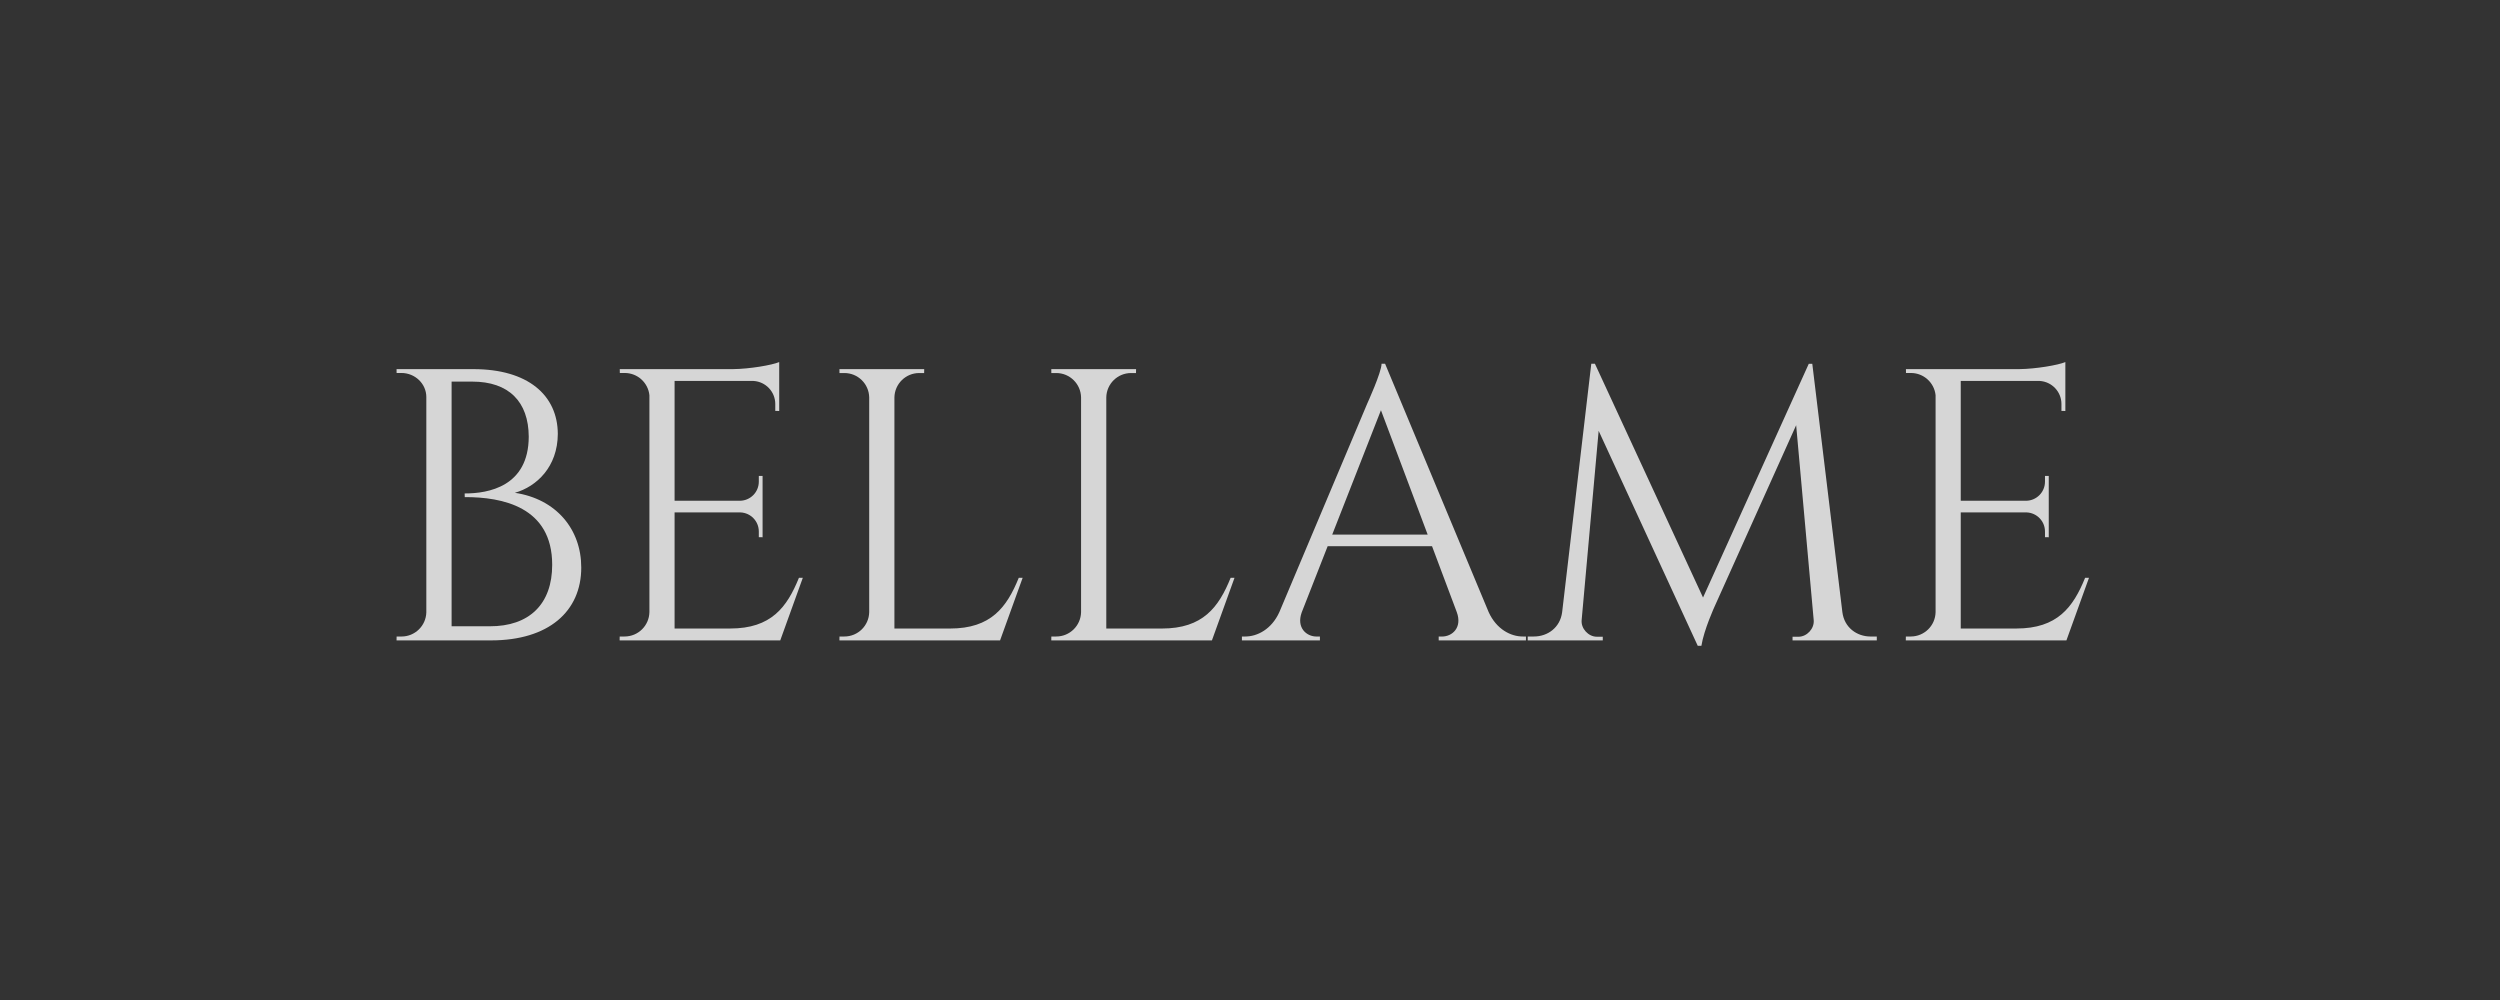 <svg width="145" height="58" viewBox="0 0 145 58" fill="none" xmlns="http://www.w3.org/2000/svg">
<rect x="0" y="0" width="145" height="58" fill="#333333" stroke="none"/>
<path d="M27.462 21.41C30.613 21.41 32.344 22.916 32.353 25.168C32.344 27.074 31.13 28.22 29.861 28.583C32.254 28.939 33.715 30.693 33.713 32.919C33.713 35.457 31.825 37.143 28.476 37.143H23L23.003 36.918H23.288C24.07 36.918 24.704 36.296 24.727 35.52V23.028C24.727 22.254 24.069 21.633 23.284 21.633H23.003L23 21.41L27.462 21.41ZM28.397 36.324C30.703 36.334 32.029 35.03 32.027 32.758C32.029 29.39 29.13 28.827 26.955 28.832L26.95 28.62C28.321 28.625 30.658 28.221 30.667 25.331C30.659 23.299 29.512 22.13 27.381 22.133H26.193V36.324H28.397Z" fill="white" fill-opacity="0.8"/>
<path d="M45.255 37.142H35.938L35.942 36.917H36.226C37.013 36.917 37.651 36.287 37.666 35.504V22.92C37.589 22.196 36.978 21.633 36.234 21.633H35.95L35.946 21.409H42.514C43.483 21.4 44.777 21.176 45.194 21V21.658V22.033V23.837L44.966 23.834V23.433C44.966 22.72 44.41 22.139 43.708 22.095H39.126V29.044H42.924C43.526 29.033 44.011 28.542 44.011 27.937V27.606L44.23 27.603V31.16L44.011 31.157V30.826C44.011 30.229 43.539 29.743 42.947 29.72H39.126V36.454H42.349C44.731 36.454 45.645 35.222 46.339 33.511H46.564L45.255 37.142Z" fill="white" fill-opacity="0.8"/>
<path d="M59.314 33.512L58.004 37.142H48.687L48.69 36.917H48.974C49.761 36.917 50.399 36.287 50.414 35.504V23.049C50.399 22.266 49.761 21.636 48.974 21.636H48.69L48.687 21.411H53.604L53.6 21.636H53.315C52.529 21.636 51.891 22.266 51.876 23.049V36.455H55.099C57.481 36.455 58.395 35.223 59.089 33.511L59.314 33.512Z" fill="white" fill-opacity="0.8"/>
<path d="M71.602 33.512L70.292 37.142H60.975L60.978 36.917H61.262C62.049 36.917 62.687 36.287 62.702 35.504V23.049C62.687 22.266 62.049 21.636 61.262 21.636H60.978L60.975 21.411H65.892L65.888 21.636H65.604C64.817 21.636 64.179 22.266 64.165 23.049V36.455H67.388C69.77 36.455 70.684 35.223 71.378 33.511L71.602 33.512Z" fill="white" fill-opacity="0.8"/>
<path d="M86.342 35.502C86.797 36.502 87.628 36.917 88.316 36.917H88.505V37.142H83.444V36.919H83.641C84.221 36.919 84.823 36.408 84.495 35.508L83.058 31.68H77.004L75.498 35.522C75.181 36.413 75.779 36.919 76.357 36.919H76.555V37.142H72.031V36.917H72.233C72.917 36.917 73.748 36.503 74.202 35.504L79.299 23.41C79.299 23.41 80.131 21.589 80.131 21.095H80.334L86.342 35.502ZM82.804 31.005L80.095 23.793L77.269 31.006H82.804V31.005Z" fill="white" fill-opacity="0.8"/>
<path d="M106.858 35.509C106.973 36.398 107.693 36.918 108.496 36.918H108.854V37.143H103.968V36.931H104.319C104.803 36.929 105.238 36.456 105.195 35.971L104.177 24.662L99.453 35.163C99.453 35.163 98.826 36.527 98.681 37.458H98.47L92.722 24.988L91.735 35.971C91.691 36.455 92.127 36.929 92.611 36.93H92.961V37.142H88.608V36.917H88.966C89.769 36.917 90.488 36.397 90.604 35.509L92.295 21.095H92.504L98.776 34.657L104.908 21.102H105.113L106.858 35.509Z" fill="white" fill-opacity="0.8"/>
<path d="M119.853 37.142H110.536L110.54 36.917H110.824C111.611 36.917 112.249 36.287 112.264 35.504V22.92C112.187 22.196 111.576 21.633 110.832 21.633H110.547L110.544 21.409H117.112C118.081 21.4 119.374 21.176 119.791 21V21.658V22.033V23.837L119.564 23.834V23.433C119.564 22.72 119.008 22.139 118.306 22.095H113.723V29.044H117.522C118.124 29.033 118.609 28.542 118.609 27.937V27.606L118.828 27.603V31.16L118.609 31.157V30.826C118.609 30.229 118.136 29.743 117.545 29.72H113.723V36.454H116.947C119.328 36.454 120.243 35.222 120.937 33.511H121.162L119.853 37.142Z" fill="white" fill-opacity="0.8"/>
</svg>
